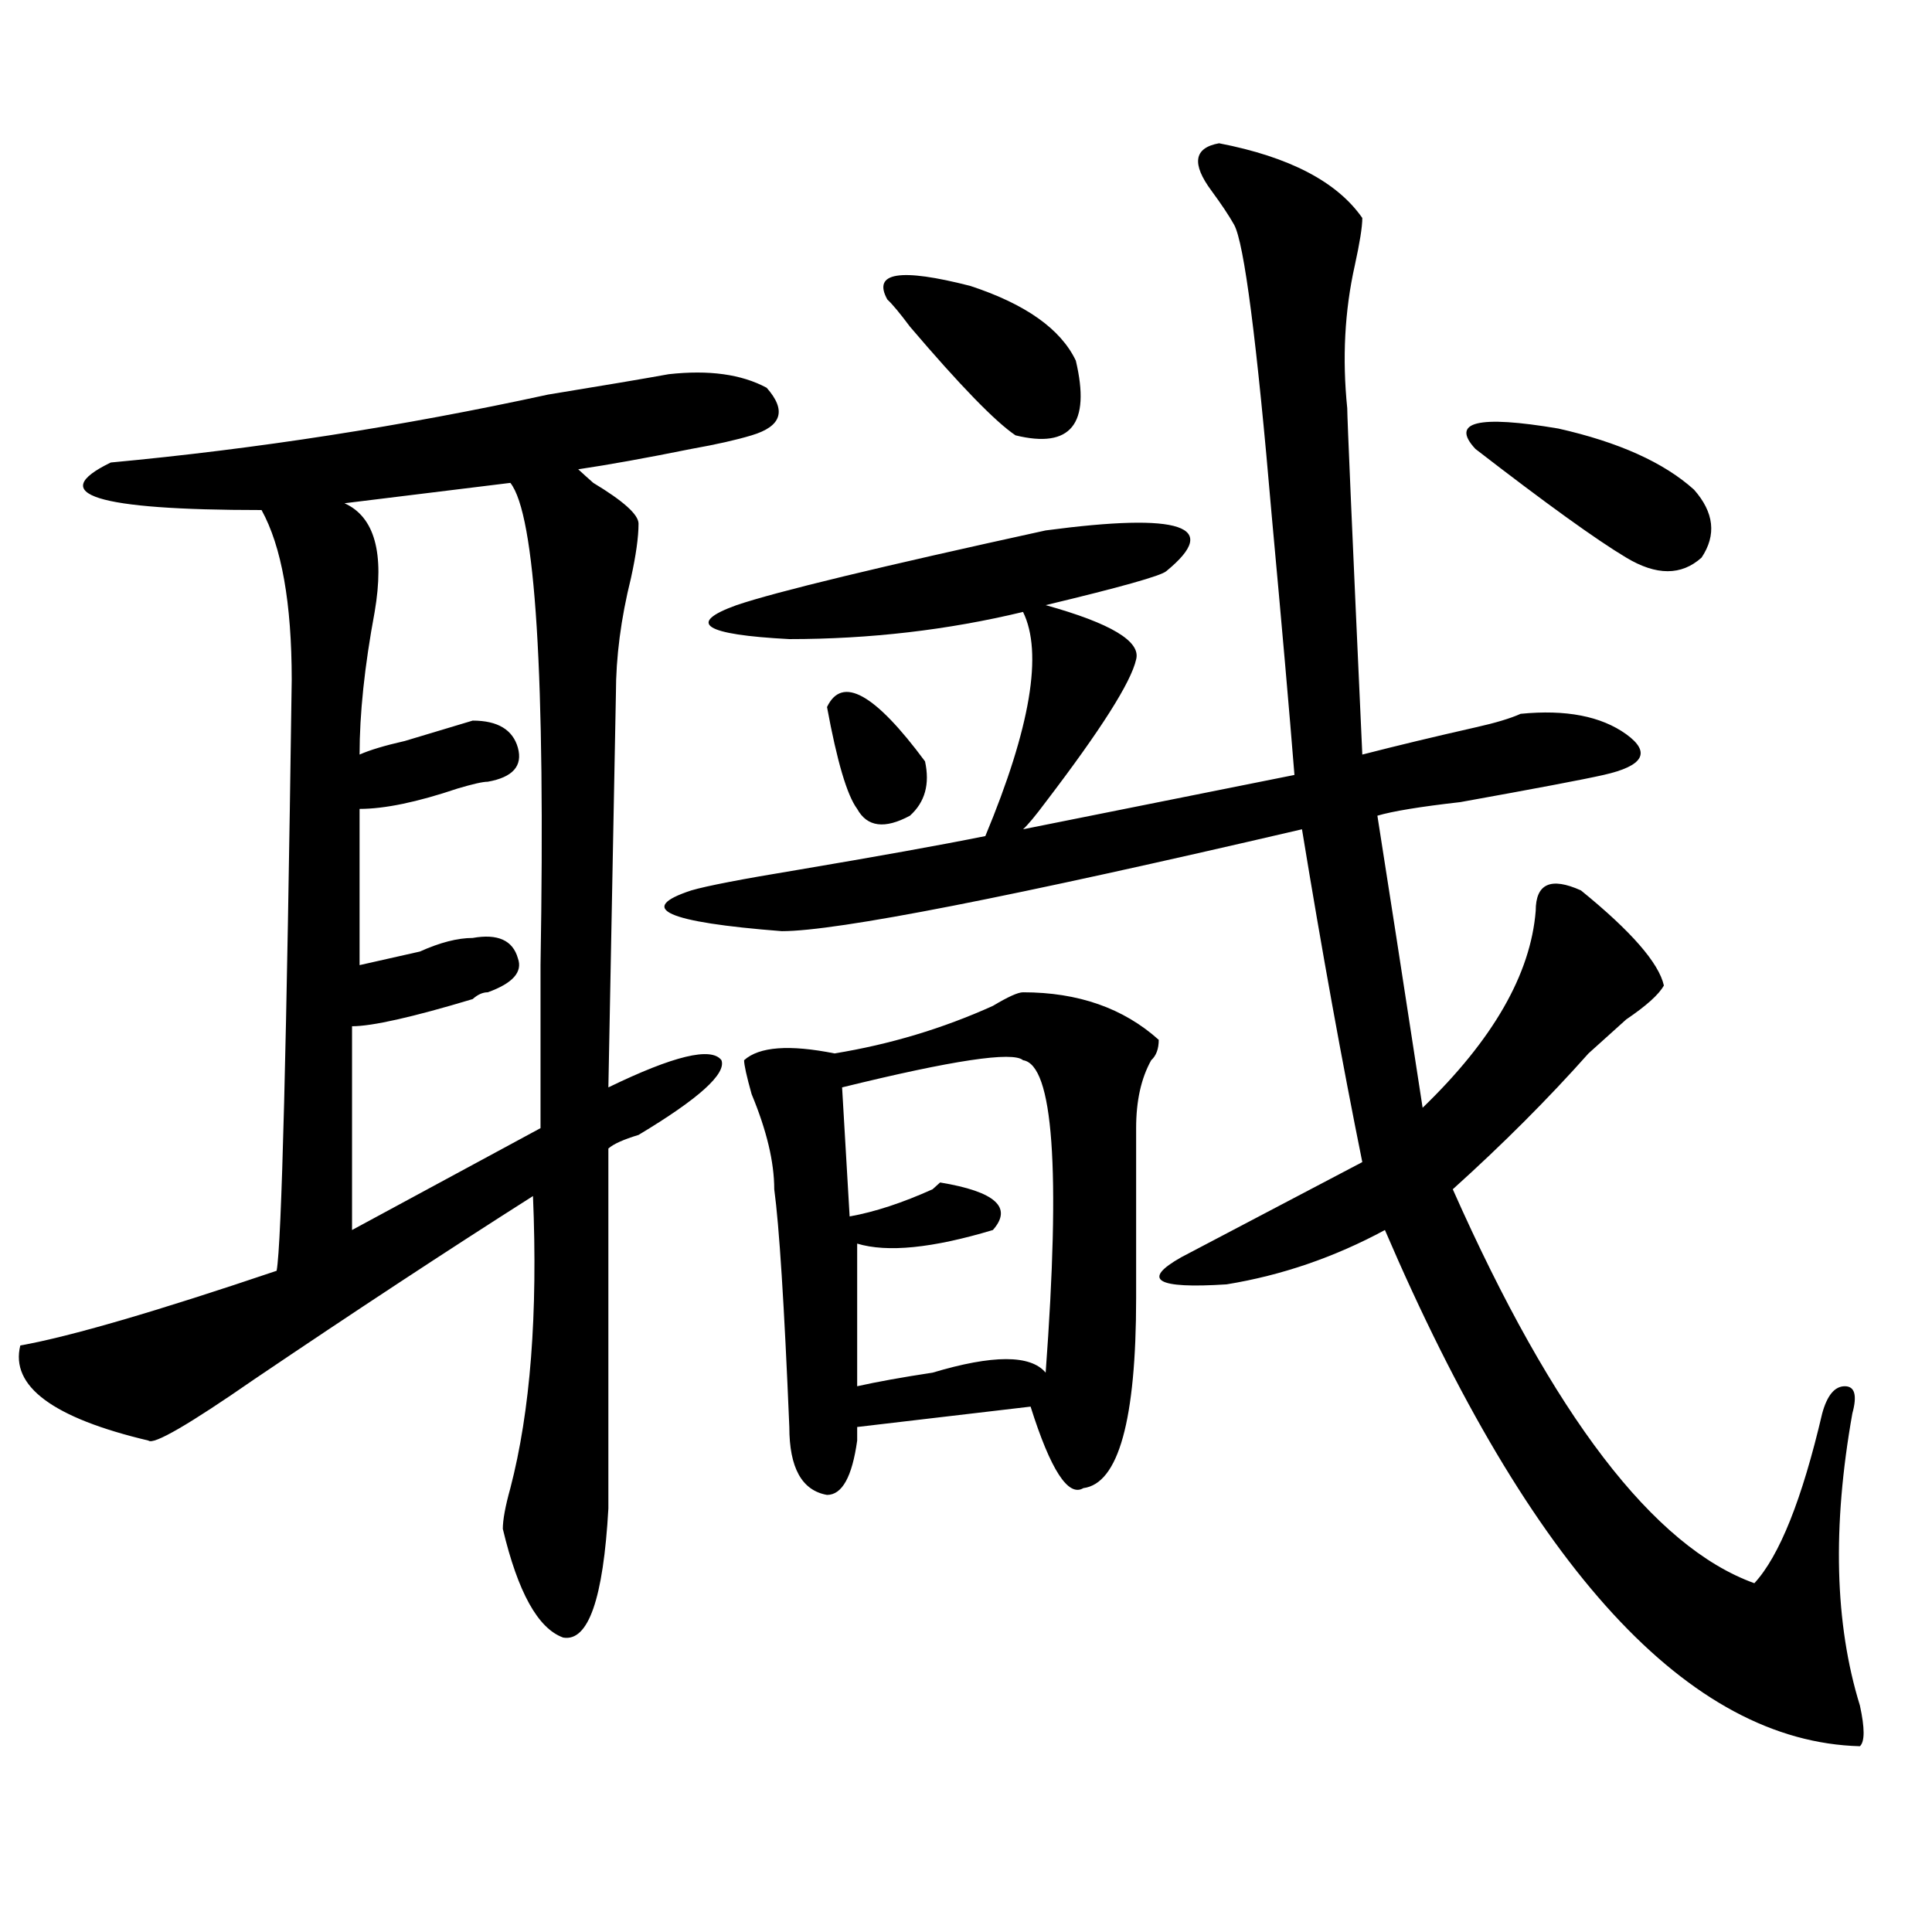 <?xml version="1.0" encoding="utf-8"?>
<!-- Generator: Adobe Illustrator 16.0.0, SVG Export Plug-In . SVG Version: 6.00 Build 0)  -->
<!DOCTYPE svg PUBLIC "-//W3C//DTD SVG 1.1//EN" "http://www.w3.org/Graphics/SVG/1.1/DTD/svg11.dtd">
<svg version="1.1" id="图层_1" xmlns="http://www.w3.org/2000/svg" xmlns:xlink="http://www.w3.org/1999/xlink" x="0px" y="0px"
	 width="1000px" height="1000px" viewBox="0 0 1000 1000" enable-background="new 0 0 1000 1000" xml:space="preserve">
<path d="M346.113,193.688c20.792-2.308,37.682,0,50.73,7.031c10.365,11.755,7.805,19.94-7.805,24.609
	c-7.805,2.362-18.231,4.724-31.219,7.031c-23.414,4.724-42.926,8.239-58.535,10.547c2.561,2.362,5.183,4.724,7.805,7.031
	c15.609,9.394,23.414,16.425,23.414,21.094c0,7.031-1.342,16.425-3.902,28.125c-5.244,21.094-7.805,41.034-7.805,59.766
	l-3.902,203.906c33.779-16.37,53.291-21.094,58.535-14.063c2.561,7.031-11.707,19.94-42.926,38.672
	c-7.805,2.362-13.049,4.724-15.609,7.031v186.328c-2.622,46.856-10.427,69.104-23.414,66.797
	c-13.049-4.725-23.414-23.456-31.219-56.25c0-4.669,1.28-11.7,3.902-21.094c10.365-39.825,14.268-90.198,11.707-151.172
	c-44.268,28.125-92.376,59.766-144.387,94.922c-33.841,23.456-52.072,34.003-54.633,31.641c-49.45-11.7-71.584-28.125-66.34-49.219
	c25.975-4.669,70.242-17.578,132.68-38.672c2.561-14.063,5.183-116.016,7.805-305.859c0-39.825-5.244-69.104-15.609-87.891
	c-85.852,0-111.888-8.185-78.047-24.609c75.425-7.031,150.85-18.731,226.336-35.156C312.272,199.565,333.064,196.05,346.113,193.688
	z M264.164,249.938l-85.852,10.547c15.609,7.031,20.792,25.817,15.609,56.25c-5.244,28.125-7.805,52.734-7.805,73.828
	c5.183-2.308,12.987-4.669,23.414-7.031c7.805-2.308,19.512-5.823,35.121-10.547c12.987,0,20.792,4.724,23.414,14.063
	c2.561,9.394-2.622,15.271-15.609,17.578c-2.622,0-7.805,1.208-15.609,3.516c-20.854,7.031-37.743,10.547-50.73,10.547v80.859
	c10.365-2.308,20.792-4.669,31.219-7.031c10.365-4.669,19.512-7.031,27.316-7.031c12.987-2.308,20.792,1.208,23.414,10.547
	c2.561,7.031-2.622,12.909-15.609,17.578c-2.622,0-5.244,1.208-7.805,3.516c-31.219,9.394-52.072,14.063-62.438,14.063v105.469
	l97.559-52.734c0-21.094,0-49.219,0-84.375C282.334,349.583,277.151,266.362,264.164,249.938z M630.984,74.156
	c36.401,7.031,61.096,19.94,74.145,38.672c0,4.724-1.342,12.909-3.902,24.609c-5.244,23.456-6.524,48.065-3.902,73.828
	c0,4.724,2.561,64.489,7.805,179.297c18.17-4.669,37.682-9.339,58.535-14.063c10.365-2.308,18.17-4.669,23.414-7.031
	c23.414-2.308,41.584,1.208,54.633,10.547c12.987,9.394,9.085,16.425-11.707,21.094c-10.427,2.362-35.121,7.031-74.145,14.063
	c-20.854,2.362-35.121,4.724-42.926,7.031c5.183,32.849,12.987,83.222,23.414,151.172c36.401-35.156,55.913-69.104,58.535-101.953
	c0-14.063,7.805-17.578,23.414-10.547c25.975,21.094,40.304,37.519,42.926,49.219c-2.622,4.724-9.146,10.547-19.512,17.578
	c-7.805,7.031-14.329,12.909-19.512,17.578c-20.854,23.456-44.268,46.911-70.242,70.313
	c52.011,117.224,104.021,185.175,156.094,203.906c12.987-14.063,24.694-43.341,35.121-87.891
	c2.561-9.339,6.463-14.063,11.707-14.063c5.183,0,6.463,4.724,3.902,14.063c-10.427,58.612-9.146,108.984,3.902,151.172
	c2.561,11.7,2.561,18.731,0,21.094c-88.474-2.362-170.423-91.406-245.848-267.188c-26.036,14.063-53.353,23.456-81.949,28.125
	c-36.463,2.362-44.268-2.308-23.414-14.063c31.219-16.37,62.438-32.794,93.656-49.219c-10.427-51.526-20.854-108.984-31.219-172.266
	c-150.911,35.156-240.665,52.734-269.262,52.734c-59.877-4.669-75.486-11.7-46.828-21.094c7.805-2.308,25.975-5.823,54.633-10.547
	c41.584-7.031,74.145-12.854,97.559-17.578c23.414-56.25,29.877-94.922,19.512-116.016c-39.023,9.394-79.389,14.063-120.973,14.063
	c-44.268-2.308-53.353-8.185-27.316-17.578c20.792-7.031,74.145-19.886,159.996-38.672c70.242-9.339,91.034-2.308,62.438,21.094
	c-2.622,2.362-23.414,8.239-62.438,17.578c33.779,9.394,49.389,18.786,46.828,28.125c-2.622,11.755-18.231,36.364-46.828,73.828
	c-5.244,7.031-9.146,11.755-11.707,14.063l140.484-28.125c-2.622-32.794-6.524-77.344-11.707-133.594
	c-7.805-91.406-14.329-141.779-19.512-151.172c-2.622-4.669-6.524-10.547-11.707-17.578
	C616.655,84.703,617.936,76.518,630.984,74.156z M529.523,513.609c28.597,0,52.011,8.239,70.242,24.609
	c0,4.724-1.342,8.239-3.902,10.547c-5.244,9.394-7.805,21.094-7.805,35.156c0,30.487,0,59.766,0,87.891
	c0,63.281-9.146,96.13-27.316,98.438c-7.805,4.724-16.951-9.339-27.316-42.188l-89.754,10.547c0,2.362,0,4.724,0,7.031
	c-2.622,18.786-7.805,28.125-15.609,28.125c-13.049-2.308-19.512-14.063-19.512-35.156c-2.622-63.281-5.244-104.261-7.805-123.047
	c0-14.063-3.902-30.433-11.707-49.219c-2.622-9.339-3.902-15.216-3.902-17.578c7.805-7.031,23.414-8.185,46.828-3.516
	c28.597-4.669,55.913-12.854,81.949-24.609C521.719,515.972,526.901,513.609,529.523,513.609z M478.793,394.078
	c2.561,11.755,0,21.094-7.805,28.125c-13.049,7.031-22.134,5.878-27.316-3.516c-5.244-7.031-10.427-24.609-15.609-52.734
	C435.867,349.583,452.757,358.922,478.793,394.078z M529.523,548.766c-5.244-4.669-36.463,0-93.656,14.063l3.902,66.797
	c12.987-2.308,27.316-7.031,42.926-14.063l3.902-3.516c28.597,4.724,37.682,12.909,27.316,24.609
	c-31.219,9.394-54.633,11.755-70.242,7.031v73.828c10.365-2.308,23.414-4.669,39.023-7.031c31.219-9.339,50.73-9.339,58.535,0
	C549.035,605.016,545.133,551.128,529.523,548.766z M459.281,155.016c-7.805-14.063,6.463-16.37,42.926-7.031
	c28.597,9.393,46.828,22.302,54.633,38.672c7.805,32.849-2.622,45.703-31.219,38.672c-10.427-7.031-28.658-25.763-54.633-56.25
	C465.744,162.047,461.842,157.377,459.281,155.016z M876.832,253.453c10.365,11.755,11.707,23.456,3.902,35.156
	c-10.427,9.394-23.414,9.394-39.023,0c-15.609-9.339-41.646-28.125-78.047-56.25c-13.049-14.063,1.28-17.578,42.926-10.547
	C837.809,228.844,861.223,239.391,876.832,253.453z"/>
</svg>
